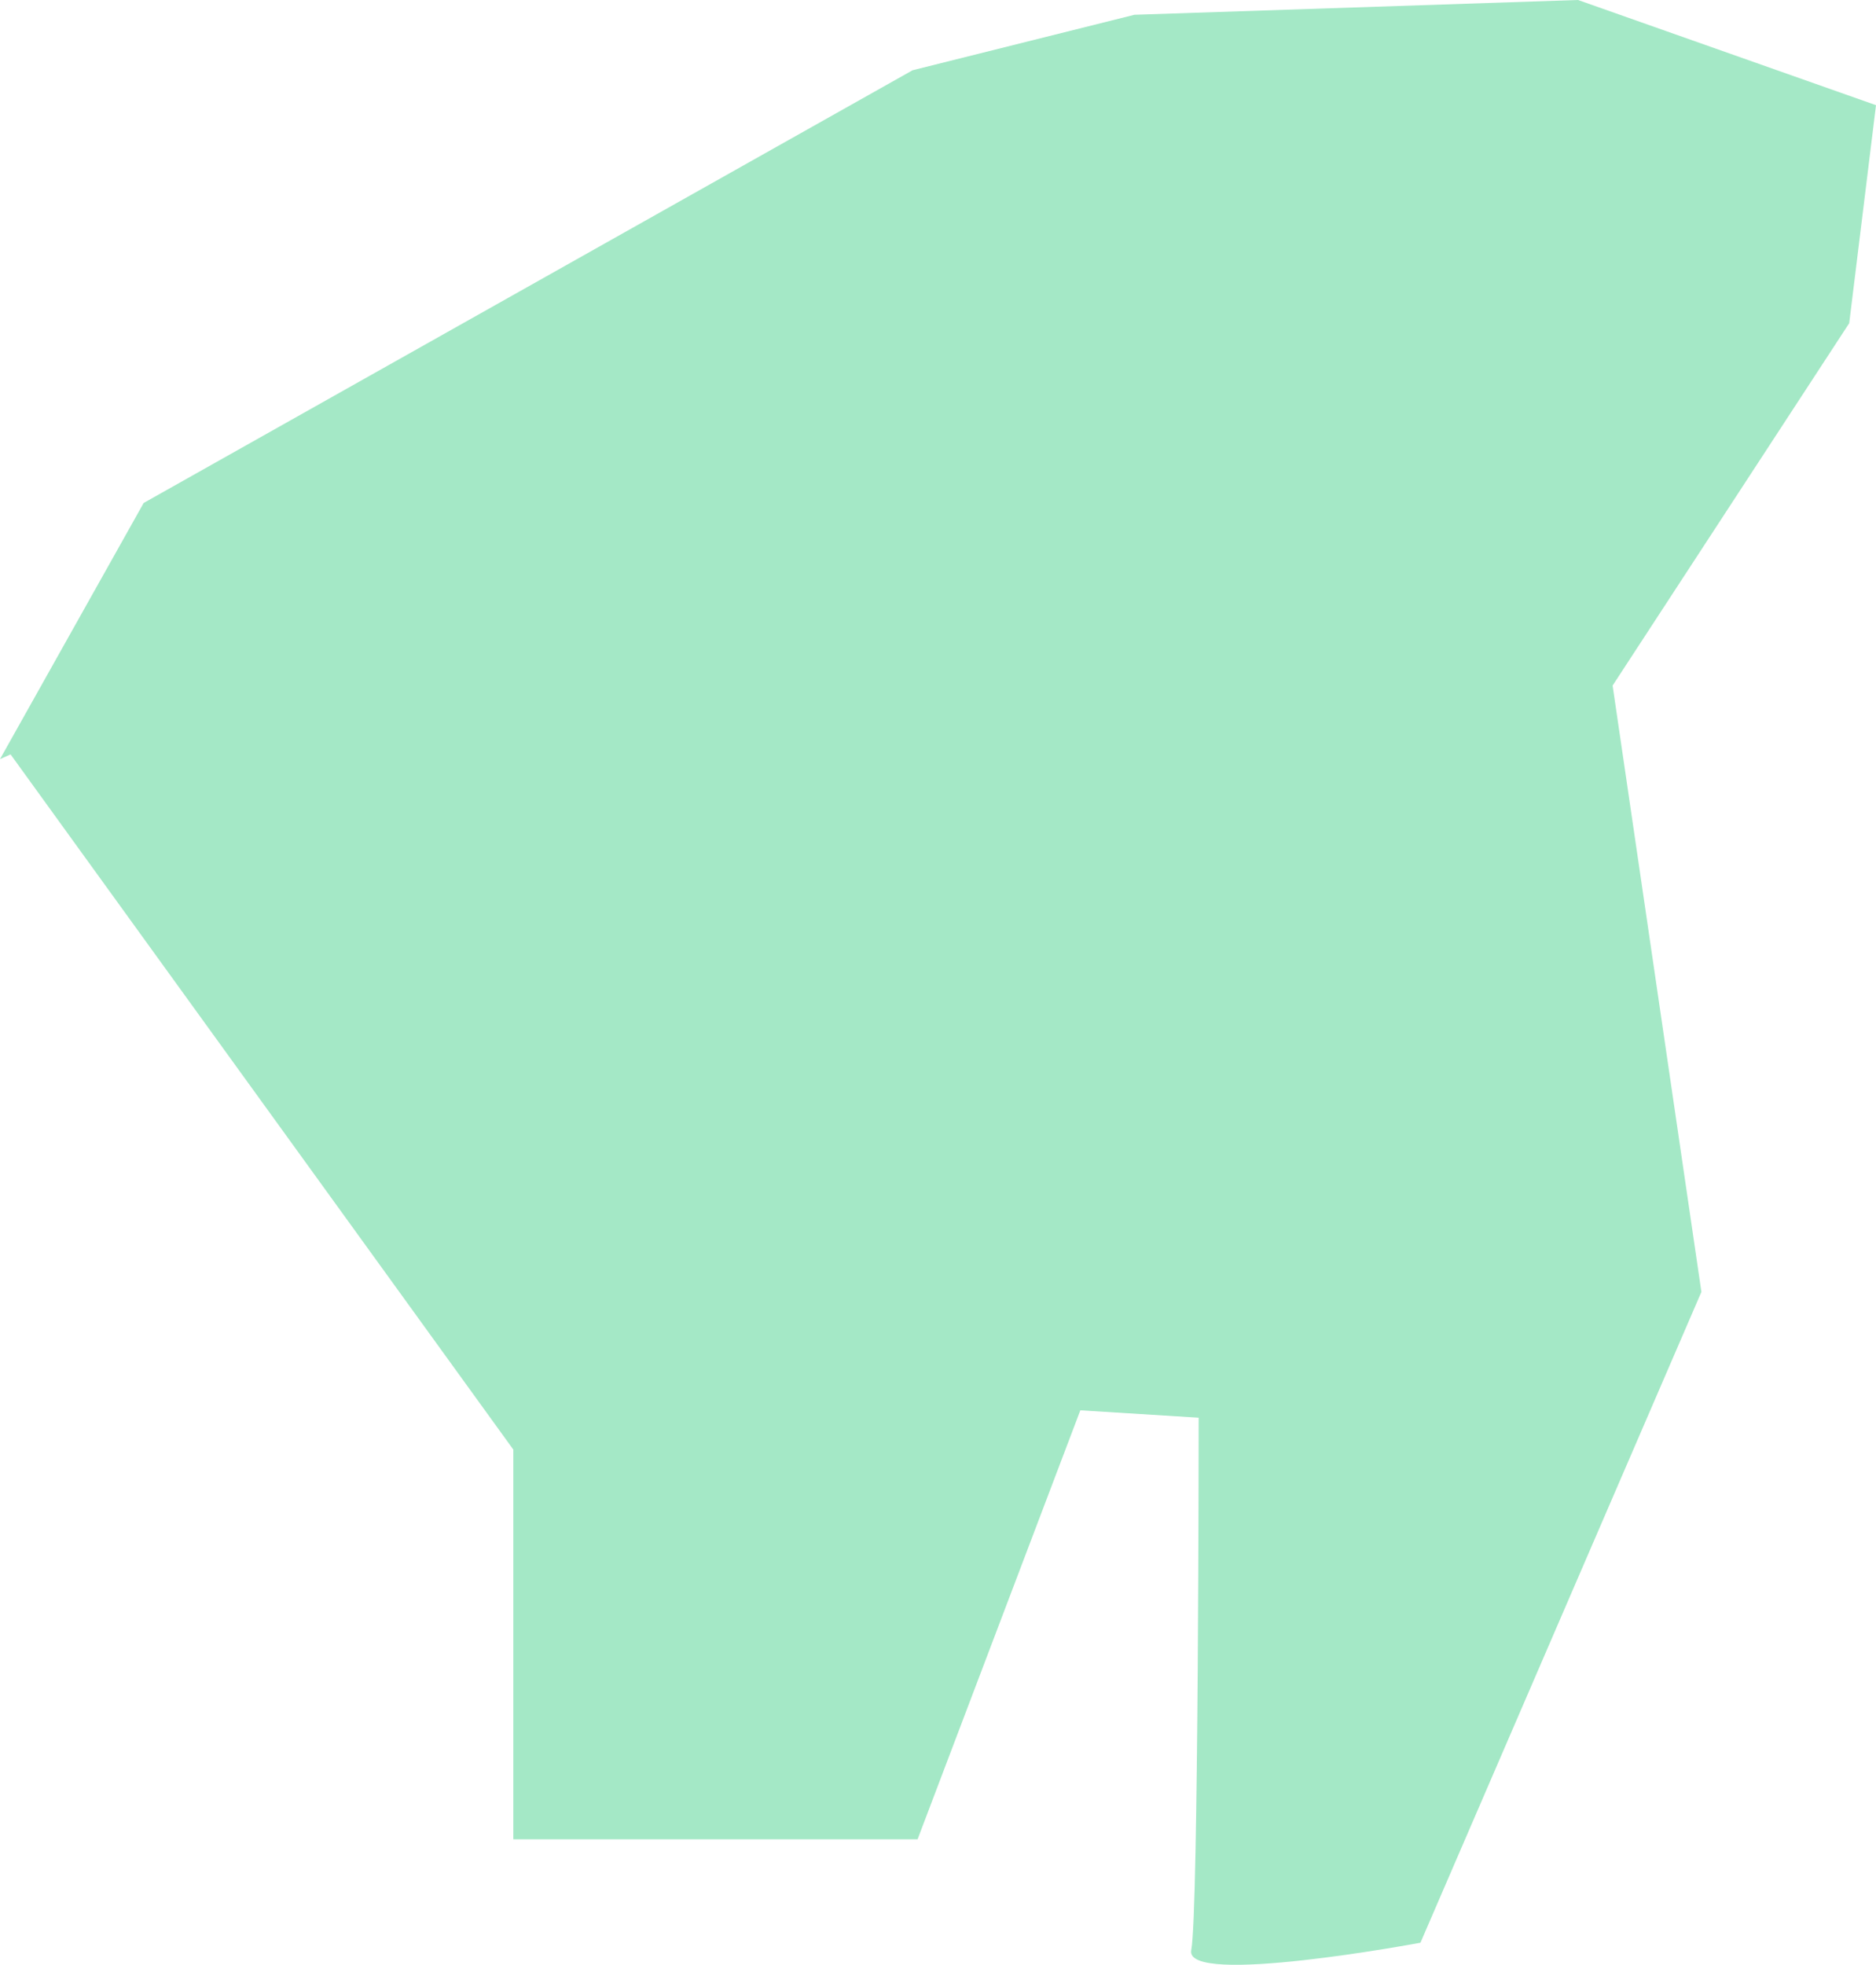 <svg xmlns="http://www.w3.org/2000/svg" width="85.292" height="89.311" viewBox="0 0 85.292 89.311">
  <path id="パス_1315" data-name="パス 1315" d="M2239.475,573.019l-13.547-4.781-20.169.672-10.085,2.521L2160.715,591.1l-6.532,11.643.481-.214,22.858,31.6v17.714H2195.9l7.4-19.5,5.379.336s0,22.522-.336,24.2,10.42-.336,10.42-.336l12.774-29.582L2227.5,599.4l10.757-16.471Z" transform="translate(-2154.183 -568.238)" fill="#a4e8c6"/>
</svg>
